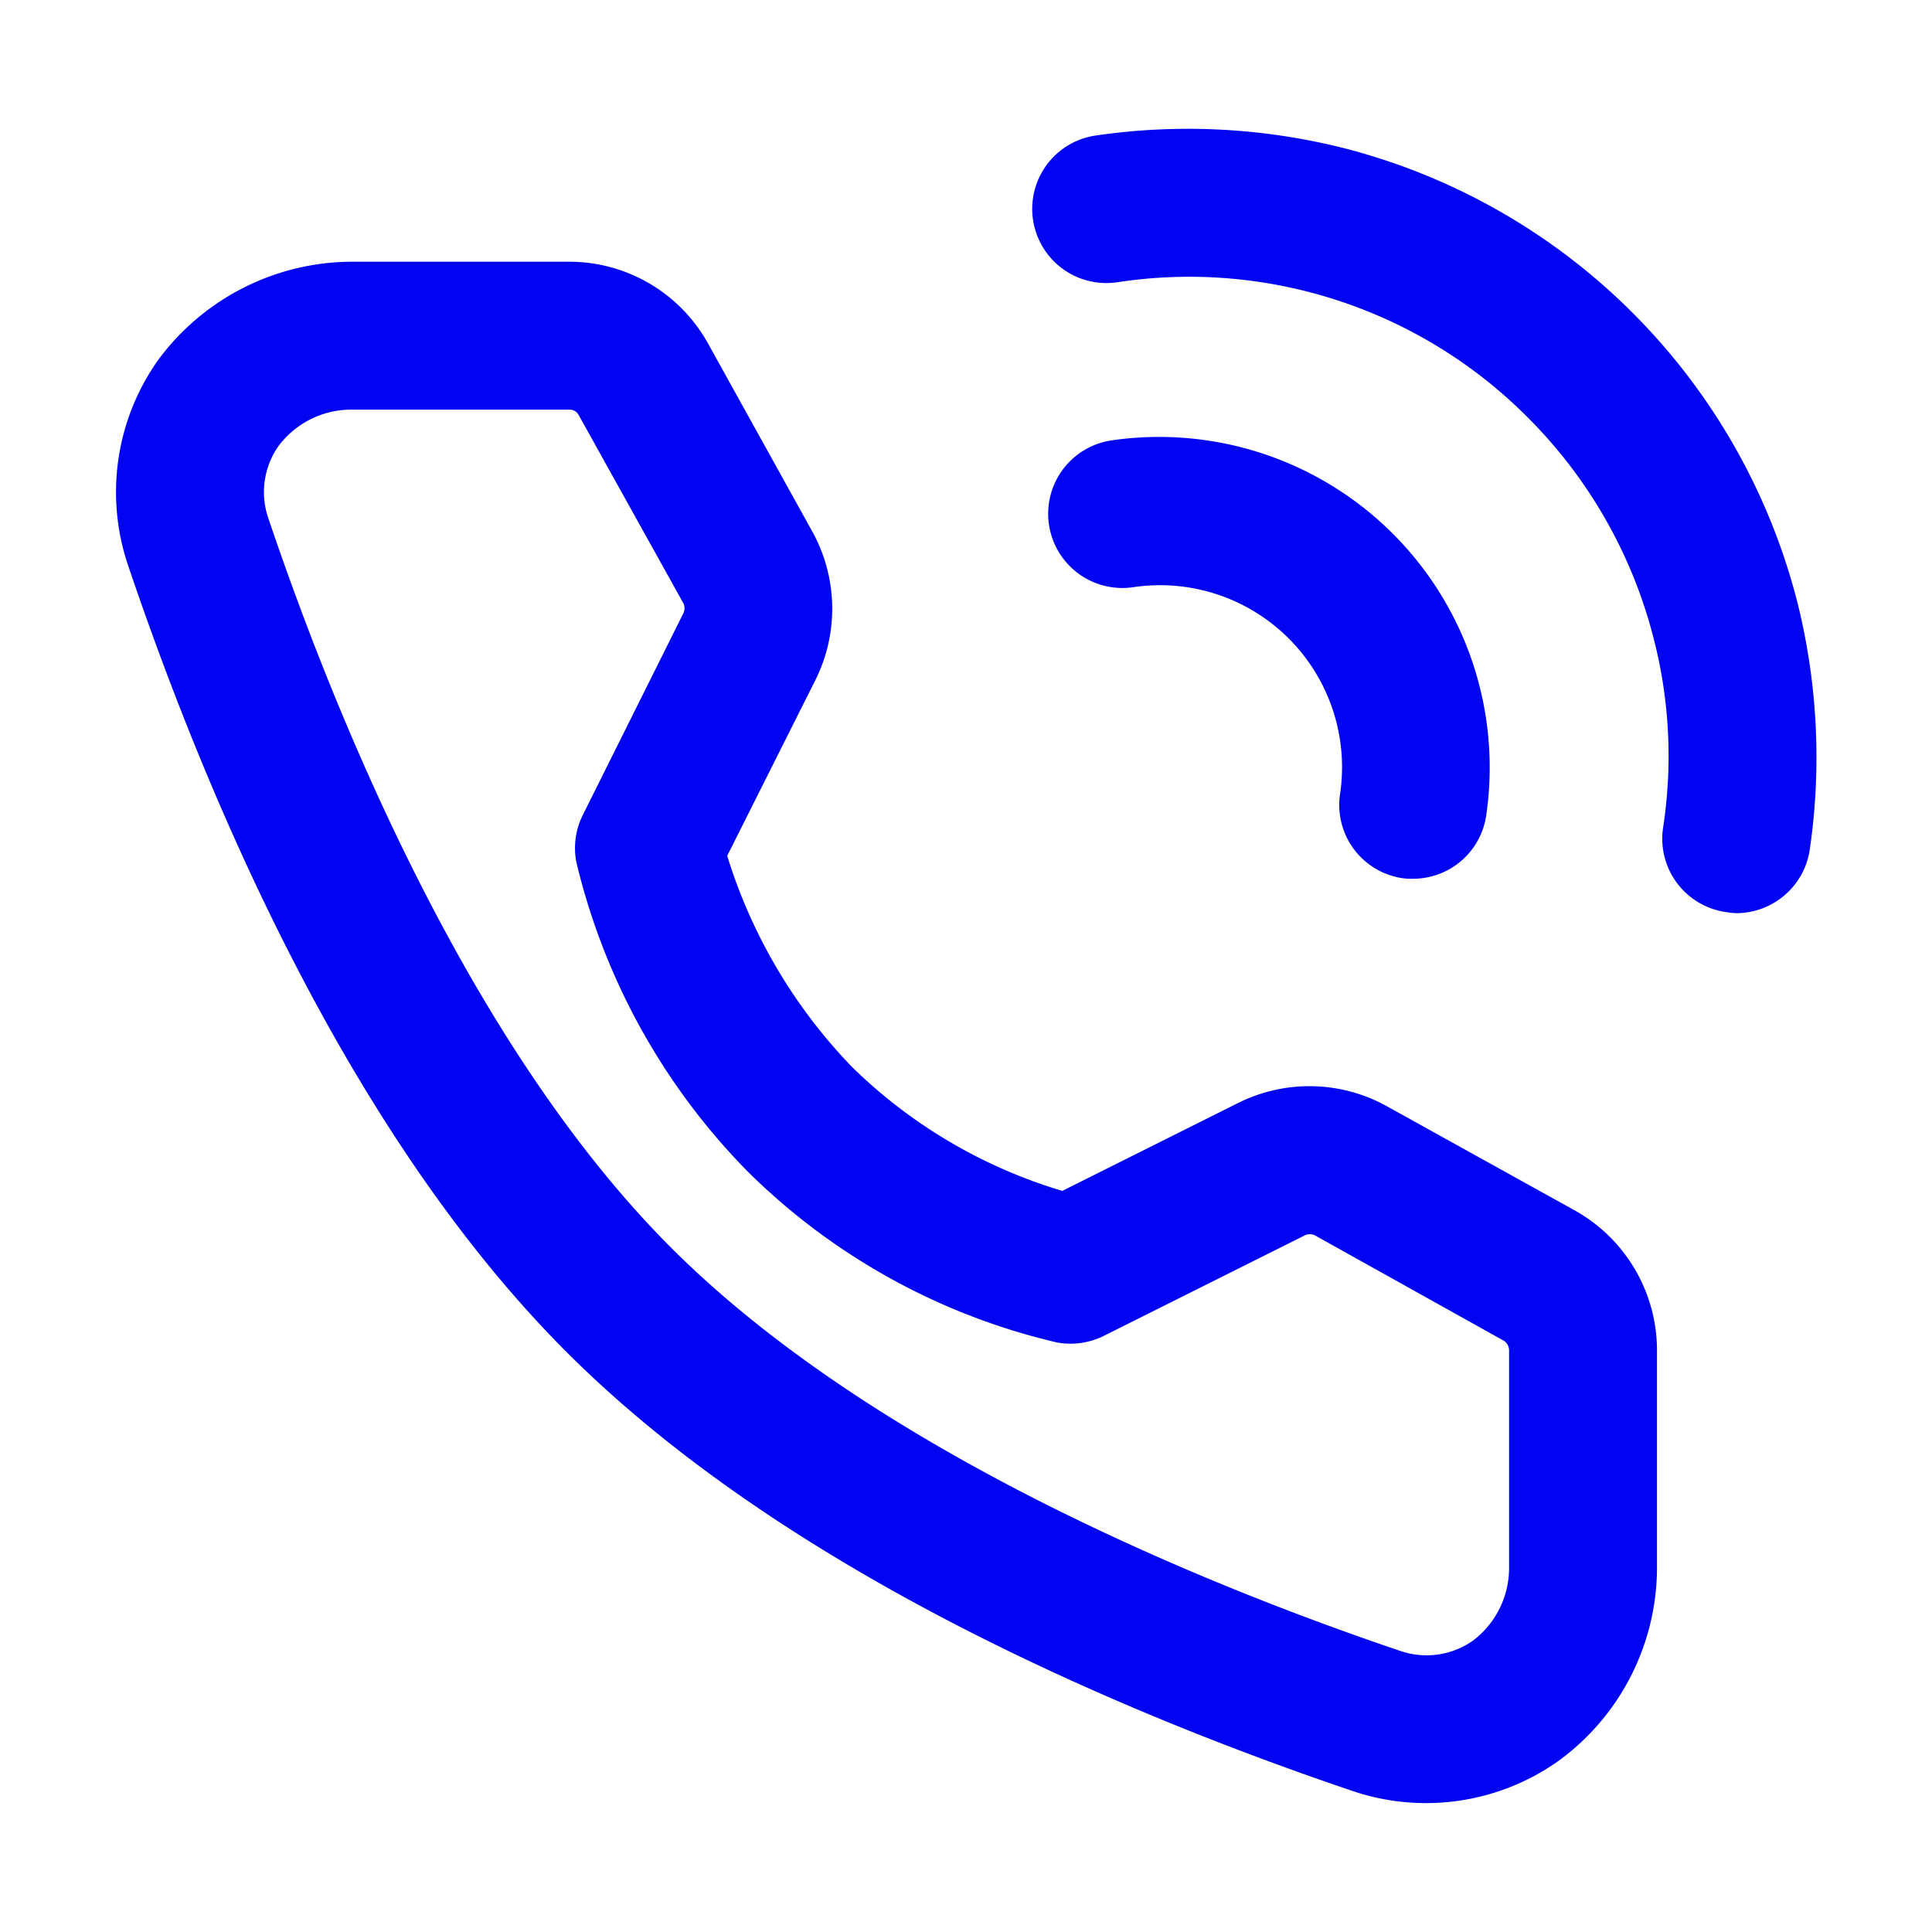 <svg xmlns="http://www.w3.org/2000/svg" width="32" height="32" viewBox="0 0 32 32">
  <defs>
    <style>
      .cls-1 {
        fill: #0004f1;
        fill-rule: evenodd;
      }
    </style>
  </defs>
  <path id="形状_1091" data-name="形状 1091" class="cls-1" d="M1878.93,4694.76a10.425,10.425,0,0,0-7.55-7.55,10.578,10.578,0,0,0-4.08-.2,1.228,1.228,0,0,0,.36,2.43,7.907,7.907,0,0,1,6.8,2.24,7.944,7.944,0,0,1,2.09,3.68,7.8,7.8,0,0,1,.15,3.12,1.228,1.228,0,0,0,1.03,1.39,1.366,1.366,0,0,0,.19.02,1.233,1.233,0,0,0,1.21-1.05A10.587,10.587,0,0,0,1878.93,4694.76Zm-6.55,4.55a1.087,1.087,0,0,0,.18.01,1.225,1.225,0,0,0,1.21-1.04,5.475,5.475,0,0,0-6.21-6.22,1.229,1.229,0,1,0,.37,2.43,3.014,3.014,0,0,1,3.42,3.43A1.226,1.226,0,0,0,1872.38,4699.31Zm2.87,5.51-3.12-1.73a2.643,2.643,0,0,0-2.46-.06l-2.92,1.46a8.412,8.412,0,0,1-3.48-2.05,8.736,8.736,0,0,1-2.07-3.5l1.46-2.91a2.643,2.643,0,0,0-.05-2.46l-1.73-3.12a2.629,2.629,0,0,0-2.3-1.35H1855a4,4,0,0,0-3.22,1.62,3.782,3.782,0,0,0-.5,3.42c1.34,3.96,3.69,9.45,7.26,13.02s9.06,5.93,13.02,7.27a3.791,3.791,0,0,0,3.41-.5,3.965,3.965,0,0,0,1.63-3.22v-3.58A2.656,2.656,0,0,0,1875.25,4704.82Zm-1.1,5.89a1.507,1.507,0,0,1-.6,1.23,1.333,1.333,0,0,1-1.2.17c-3.05-1.03-8.66-3.26-12.08-6.68s-5.64-9.03-6.67-12.08a1.326,1.326,0,0,1,.17-1.2,1.507,1.507,0,0,1,1.23-.6h3.58a0.17,0.17,0,0,1,.16.09l1.73,3.11a0.191,0.191,0,0,1,0,.18l-1.66,3.33a1.231,1.231,0,0,0-.11.78,10.912,10.912,0,0,0,2.84,5.13,10.745,10.745,0,0,0,5.12,2.83,1.241,1.241,0,0,0,.78-0.11l3.32-1.66a0.191,0.191,0,0,1,.18,0l3.12,1.74a0.189,0.189,0,0,1,.09.16v3.58Z" transform="translate(-1849.155 -4684.765)"/>
</svg>
